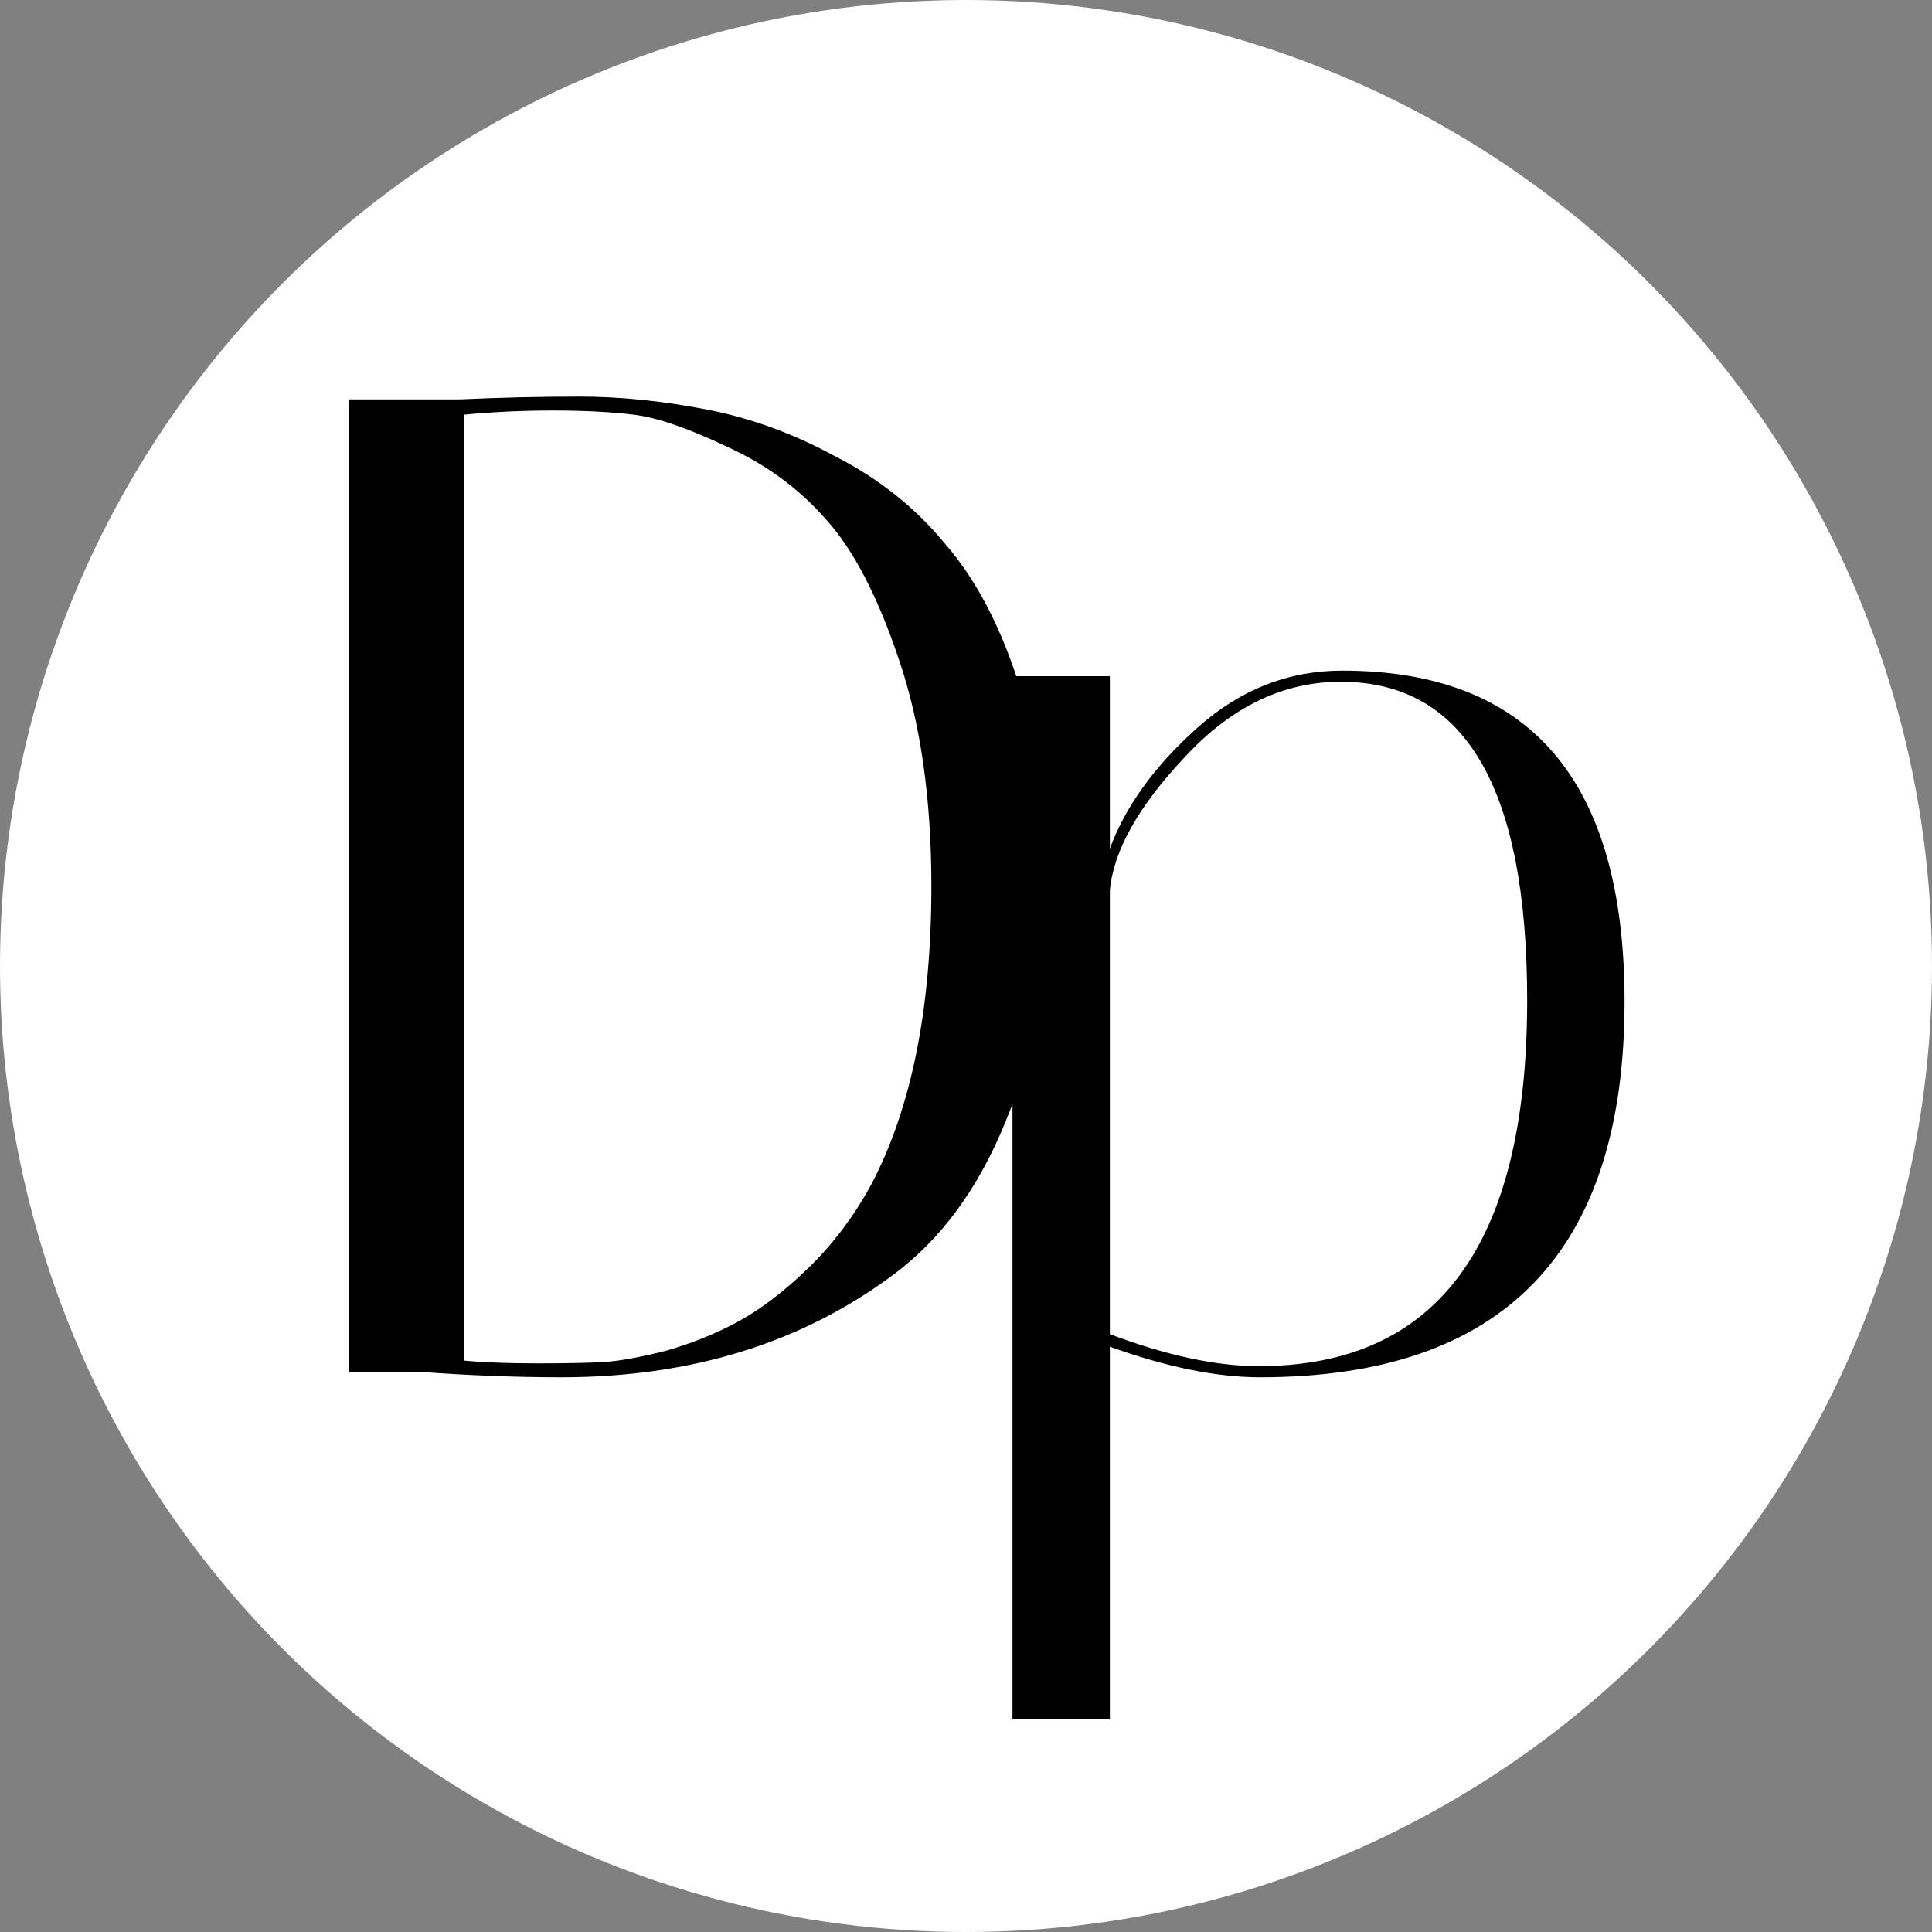 <svg width="100" height="100" viewBox="0 0 100 100" fill="none" xmlns="http://www.w3.org/2000/svg">
<rect x="0" y="0" width="100" height="100" fill="#808080" stroke="none"/>
<circle cx="50" cy="50" r="50" fill="white"/>
<path d="M23.8 20.672C25.912 20.576 27.976 20.528 29.992 20.528C32.056 20.528 34.216 20.744 36.472 21.176C38.776 21.608 41.032 22.424 43.24 23.624C45.496 24.776 47.392 26.288 48.928 28.16C50.512 29.984 51.784 32.408 52.744 35.432C53.704 38.456 54.184 42.128 54.184 46.448C54.184 50.768 53.464 54.656 52.024 58.112C50.632 61.52 48.712 64.136 46.264 65.96C41.512 69.512 35.776 71.288 29.056 71.288C26.704 71.288 24.232 71.192 21.64 71H18.04V20.672H23.8ZM24.016 70.424C25.024 70.52 26.296 70.568 27.832 70.568C29.368 70.568 30.52 70.544 31.288 70.496C32.056 70.448 33.112 70.256 34.456 69.92C35.8 69.536 37.048 69.032 38.2 68.408C39.352 67.784 40.552 66.872 41.8 65.672C43.096 64.424 44.2 62.96 45.112 61.28C47.176 57.344 48.208 52.208 48.208 45.872C48.208 41.36 47.656 37.472 46.552 34.208C45.448 30.896 44.176 28.448 42.736 26.864C41.344 25.28 39.64 24.032 37.624 23.12C35.608 22.16 34 21.608 32.8 21.464C31.6 21.32 30.208 21.248 28.624 21.248C27.04 21.248 25.504 21.32 24.016 21.464V70.424ZM52.406 35H57.446V43.928C58.262 41.72 59.774 39.632 61.982 37.664C64.19 35.696 66.686 34.712 69.47 34.712C79.214 34.712 84.086 40.424 84.086 51.848C84.086 64.808 77.798 71.288 65.222 71.288C62.966 71.288 60.374 70.76 57.446 69.704V89H52.406V35ZM69.398 35.288C66.422 35.288 63.734 36.584 61.334 39.176C58.934 41.72 57.638 44.024 57.446 46.088V69.056C60.374 70.16 62.942 70.712 65.15 70.712C74.414 70.712 79.046 64.4 79.046 51.776C79.046 40.784 75.83 35.288 69.398 35.288Z" fill="black"/>
</svg>
